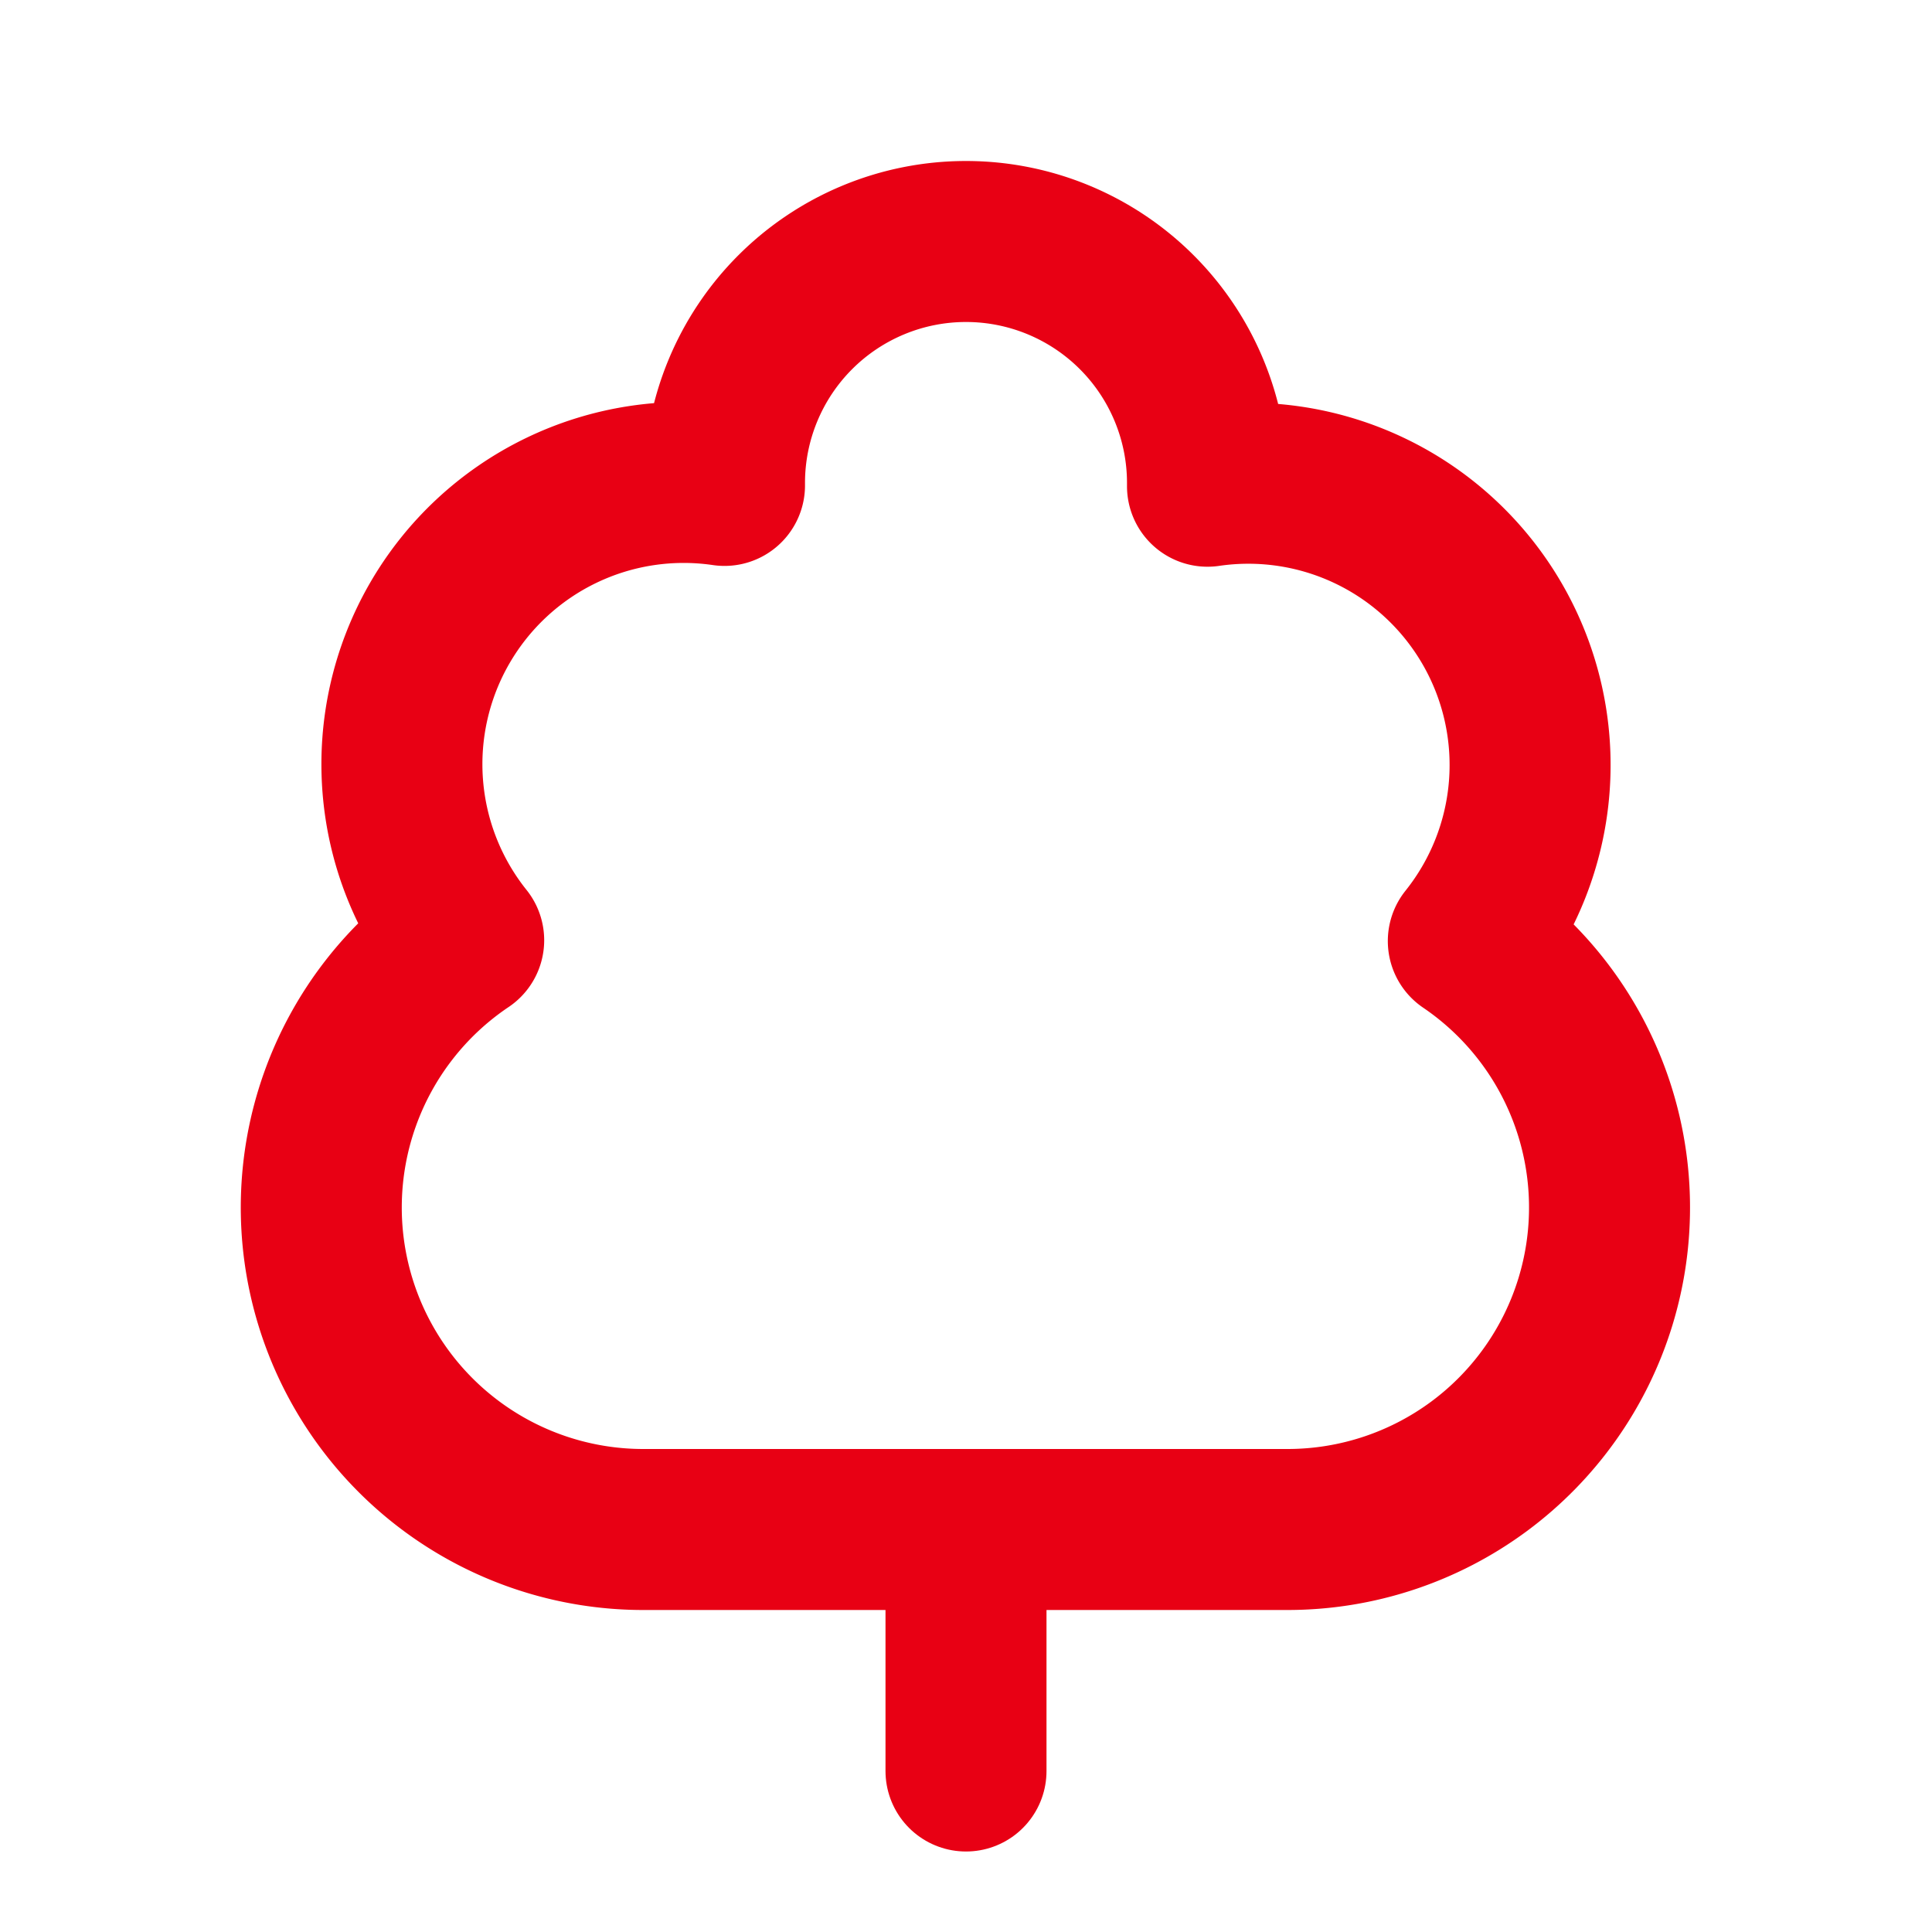 <svg xmlns="http://www.w3.org/2000/svg" width="24" height="24" viewBox="0 0 24 24" fill="none" stroke="#e80014" stroke-width="2" stroke-linecap="round" stroke-linejoin="round" class="lucide lucide-tree-deciduous"><path d="M8 19a4 4 0 0 1-2.24-7.32A3.5 3.5 0 0 1 9 6.03V6a3 3 0 1 1 6 0v.04a3.5 3.5 0 0 1 3.24 5.65A4 4 0 0 1 16 19Z"/><path d="M12 19v3"/></svg>